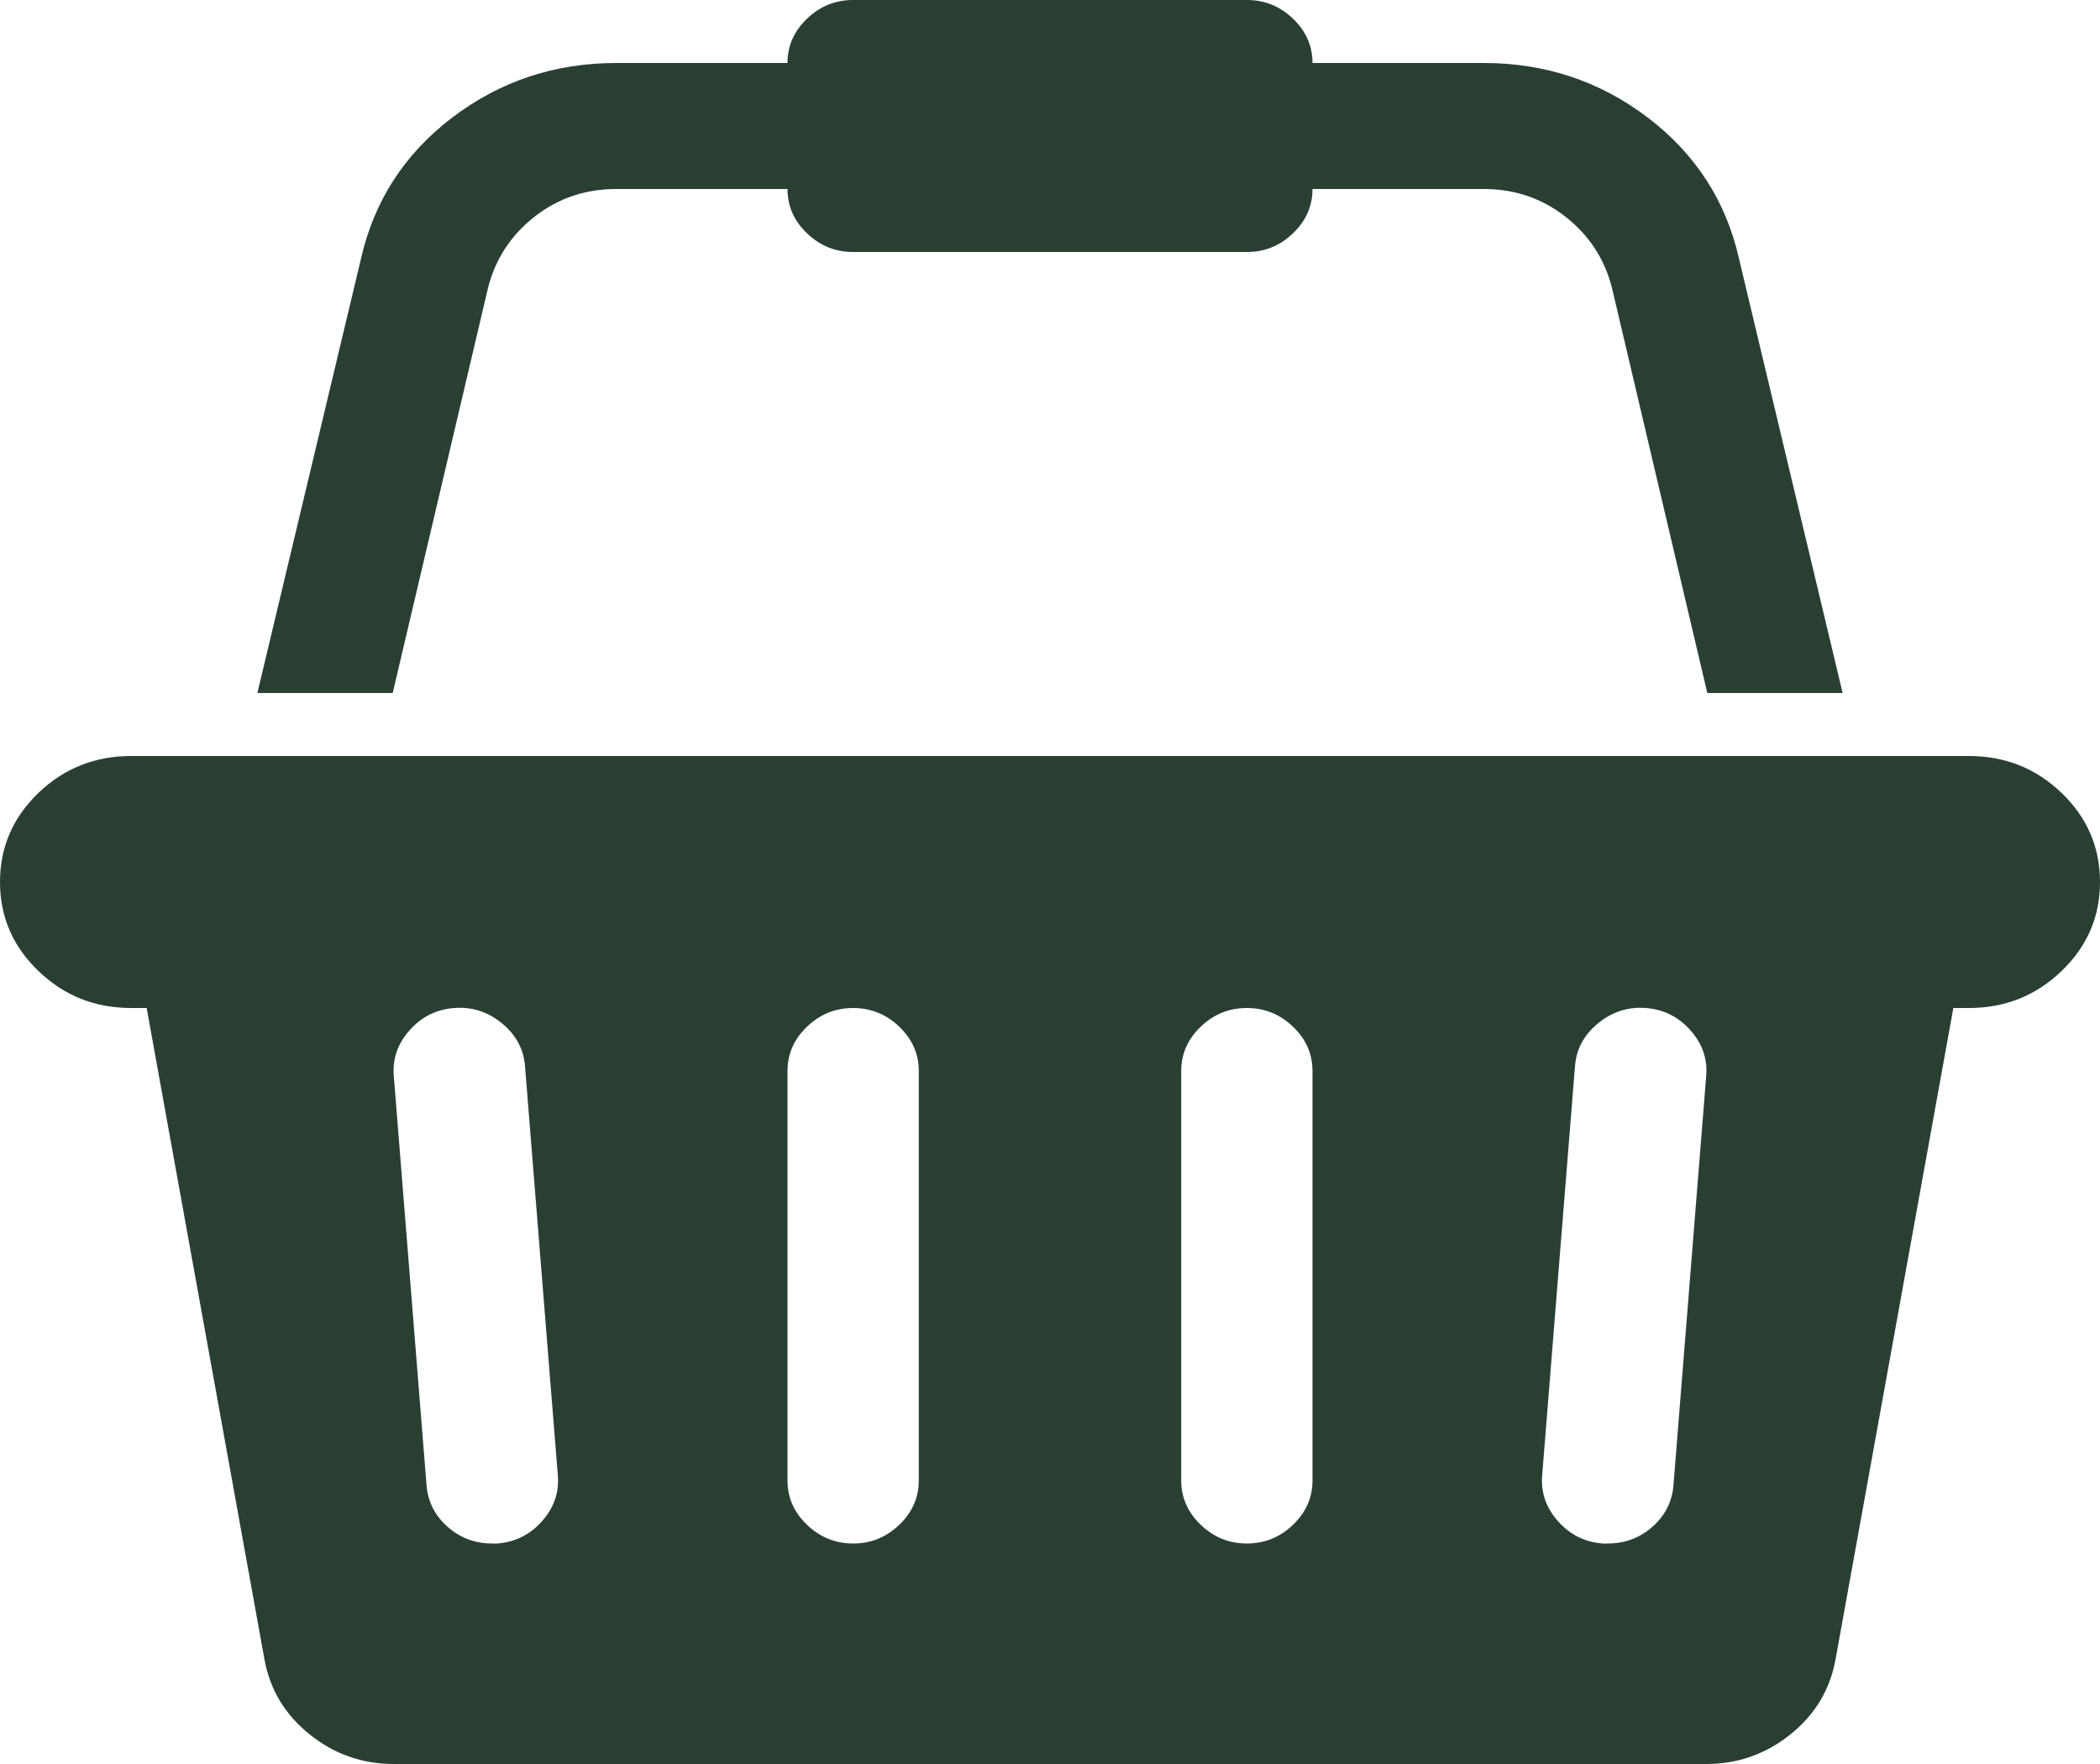 <svg xmlns="http://www.w3.org/2000/svg" width="25" height="21" viewBox="0 0 25 21">
    <path d="M23.438 9C23.869 9 24.237 9.146 24.542 9.439C24.847 9.732 25 10.086 25 10.5C25 10.914 24.847 11.268 24.542 11.56C24.237 11.854 23.869 12 23.438 12H23.254L21.851 19.758C21.785 20.117 21.606 20.414 21.314 20.648C21.02 20.883 20.687 21 20.312 21H4.688C4.313 21 3.979 20.883 3.687 20.648C3.394 20.414 3.215 20.117 3.149 19.758L1.746 12H1.562C1.131 12 0.763 11.854 0.458 11.56C0.153 11.268 0 10.914 0 10.5C0 10.086 0.153 9.732 0.458 9.439C0.763 9.146 1.131 9 1.562 9H23.438ZM5.92 18.375C6.132 18.359 6.309 18.271 6.451 18.111C6.594 17.951 6.657 17.77 6.641 17.566L6.25 12.691C6.234 12.488 6.142 12.318 5.975 12.182C5.809 12.045 5.619 11.984 5.408 12C5.196 12.016 5.019 12.104 4.877 12.264C4.734 12.424 4.671 12.605 4.688 12.809L5.078 17.684C5.094 17.879 5.178 18.043 5.328 18.176C5.479 18.309 5.656 18.375 5.859 18.375H5.92ZM10.938 17.625V12.75C10.938 12.547 10.86 12.371 10.706 12.223C10.551 12.074 10.368 12 10.156 12C9.945 12 9.762 12.074 9.607 12.223C9.452 12.371 9.375 12.547 9.375 12.75V17.625C9.375 17.828 9.452 18.004 9.607 18.152C9.762 18.301 9.945 18.375 10.156 18.375C10.368 18.375 10.551 18.301 10.706 18.152C10.86 18.004 10.938 17.828 10.938 17.625ZM15.625 17.625V12.75C15.625 12.547 15.548 12.371 15.393 12.223C15.238 12.074 15.055 12 14.844 12C14.632 12 14.449 12.074 14.294 12.223C14.14 12.371 14.062 12.547 14.062 12.75V17.625C14.062 17.828 14.14 18.004 14.294 18.152C14.449 18.301 14.632 18.375 14.844 18.375C15.055 18.375 15.238 18.301 15.393 18.152C15.548 18.004 15.625 17.828 15.625 17.625ZM19.922 17.684L20.312 12.809C20.329 12.605 20.266 12.424 20.123 12.264C19.981 12.104 19.804 12.016 19.592 12C19.381 11.984 19.192 12.045 19.025 12.182C18.858 12.318 18.766 12.488 18.75 12.691L18.359 17.566C18.343 17.77 18.406 17.951 18.549 18.111C18.691 18.271 18.868 18.359 19.08 18.375H19.141C19.344 18.375 19.521 18.309 19.672 18.176C19.822 18.043 19.906 17.879 19.922 17.684ZM5.811 3.422L4.675 8.25H3.064L4.297 3.082C4.452 2.395 4.814 1.834 5.383 1.4C5.953 0.967 6.604 0.75 7.336 0.75H9.375C9.375 0.547 9.452 0.371 9.607 0.223C9.762 0.074 9.945 0 10.156 0H14.844C15.055 0 15.238 0.074 15.393 0.223C15.548 0.371 15.625 0.547 15.625 0.75H17.664C18.396 0.75 19.047 0.967 19.617 1.4C20.186 1.834 20.549 2.395 20.703 3.082L21.936 8.25H20.325L19.189 3.422C19.1 3.078 18.915 2.797 18.634 2.578C18.353 2.359 18.03 2.25 17.664 2.25H15.625C15.625 2.453 15.548 2.629 15.393 2.777C15.238 2.926 15.055 3 14.844 3H10.156C9.945 3 9.762 2.926 9.607 2.777C9.452 2.629 9.375 2.453 9.375 2.25H7.336C6.97 2.25 6.647 2.359 6.366 2.578C6.085 2.797 5.9 3.078 5.811 3.422Z" fill="#293F32"/>

</svg>
